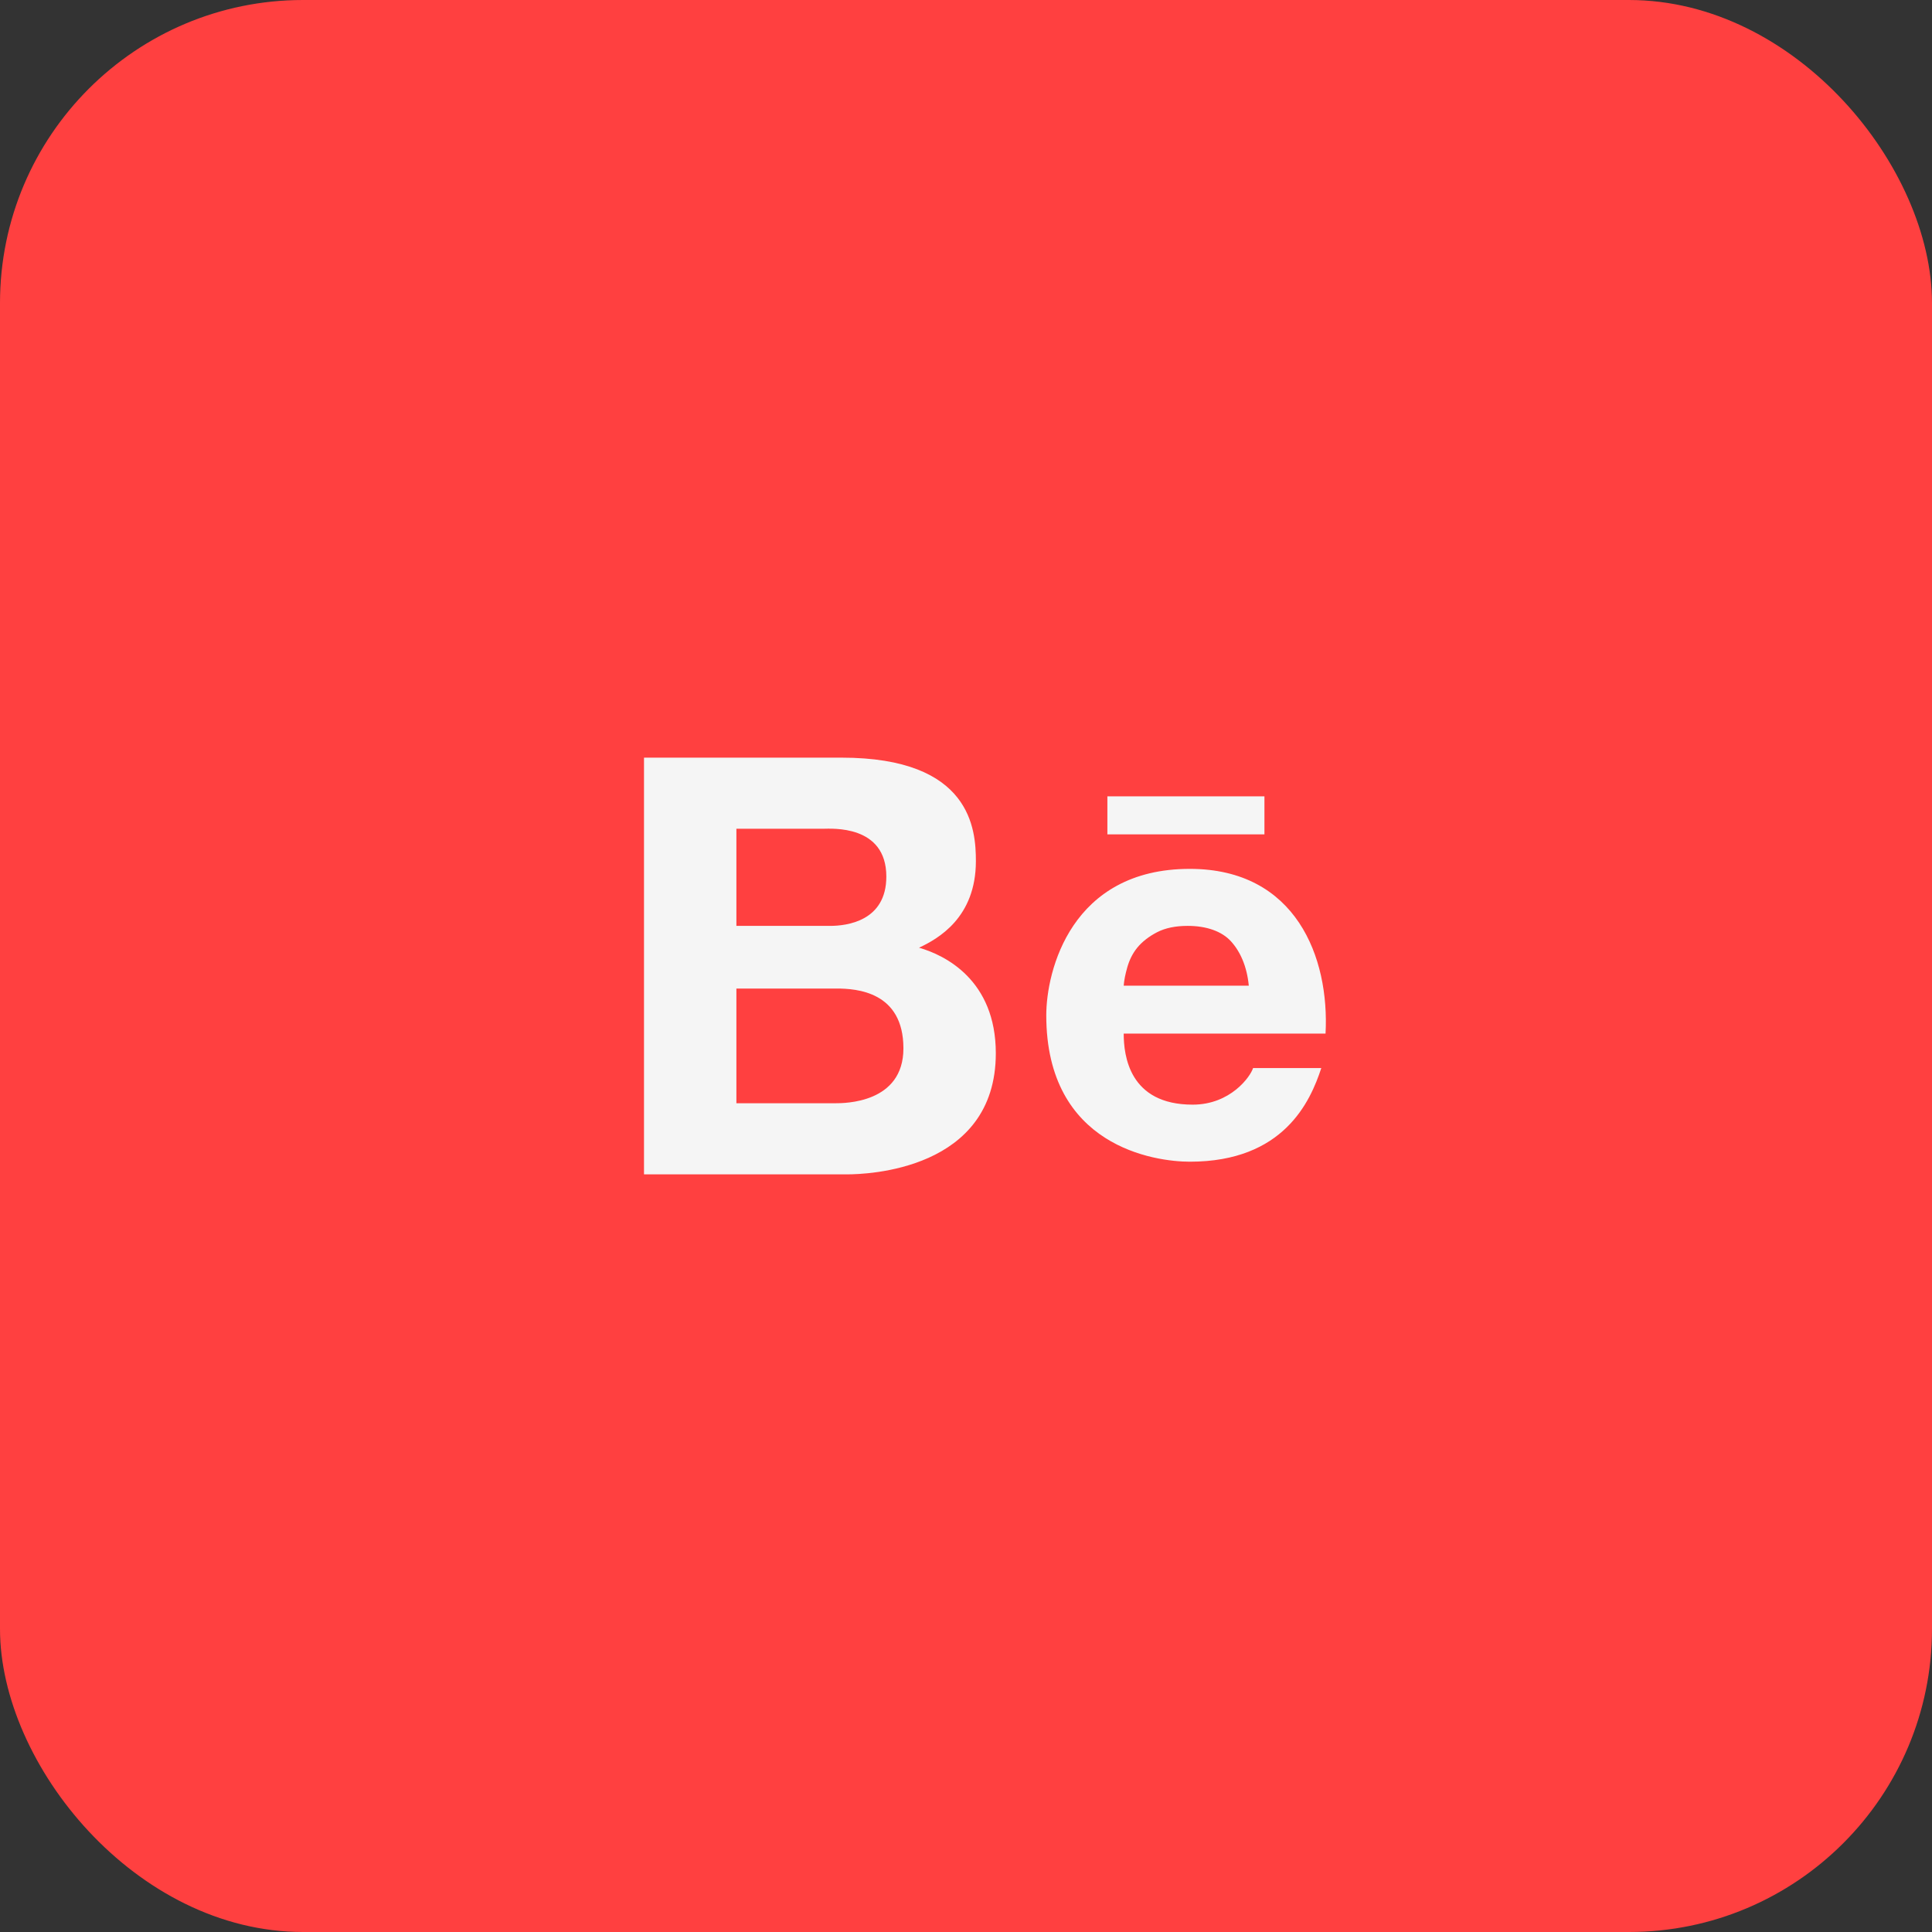 <?xml version="1.0" encoding="UTF-8"?> <svg xmlns="http://www.w3.org/2000/svg" width="51" height="51" viewBox="0 0 51 51" fill="none"><rect x="0" y="0" width="51" height="51" fill="#333333" stroke="none"/><rect width="51" height="51" rx="8" fill="#FF4040"></rect><path d="M17 20V31H22.366C22.863 31 26.287 30.9 26.287 27.804C26.287 25.869 24.943 25.212 24.26 25.017C24.762 24.782 25.761 24.225 25.761 22.731C25.761 21.9 25.642 20 22.215 20H17ZM29.232 21.022V22.025H33.378V21.022H29.232ZM19.439 21.877H21.728C21.943 21.877 23.397 21.763 23.397 23.14C23.397 24.318 22.347 24.441 21.915 24.441H19.439V21.877ZM31.408 22.936C28.273 22.936 27.619 25.632 27.619 26.801C27.619 30.268 30.489 30.666 31.408 30.666C33.887 30.666 34.59 29.077 34.879 28.194H33.078C33.007 28.422 32.482 29.16 31.483 29.16C29.809 29.16 29.663 27.864 29.663 27.284H34.991C35.099 25.277 34.213 22.936 31.408 22.936ZM31.352 24.441C31.851 24.441 32.255 24.585 32.496 24.85C32.738 25.117 32.916 25.507 32.965 26.02H29.663C29.673 25.879 29.706 25.716 29.757 25.537C29.809 25.354 29.889 25.18 30.02 25.017C30.151 24.857 30.334 24.717 30.545 24.608C30.761 24.497 31.028 24.441 31.352 24.441ZM19.439 26.095H22.084C22.609 26.095 23.848 26.176 23.848 27.674C23.848 29.126 22.288 29.123 22.047 29.123H19.439V26.095Z" fill="#F5F5F5"></path></svg> 